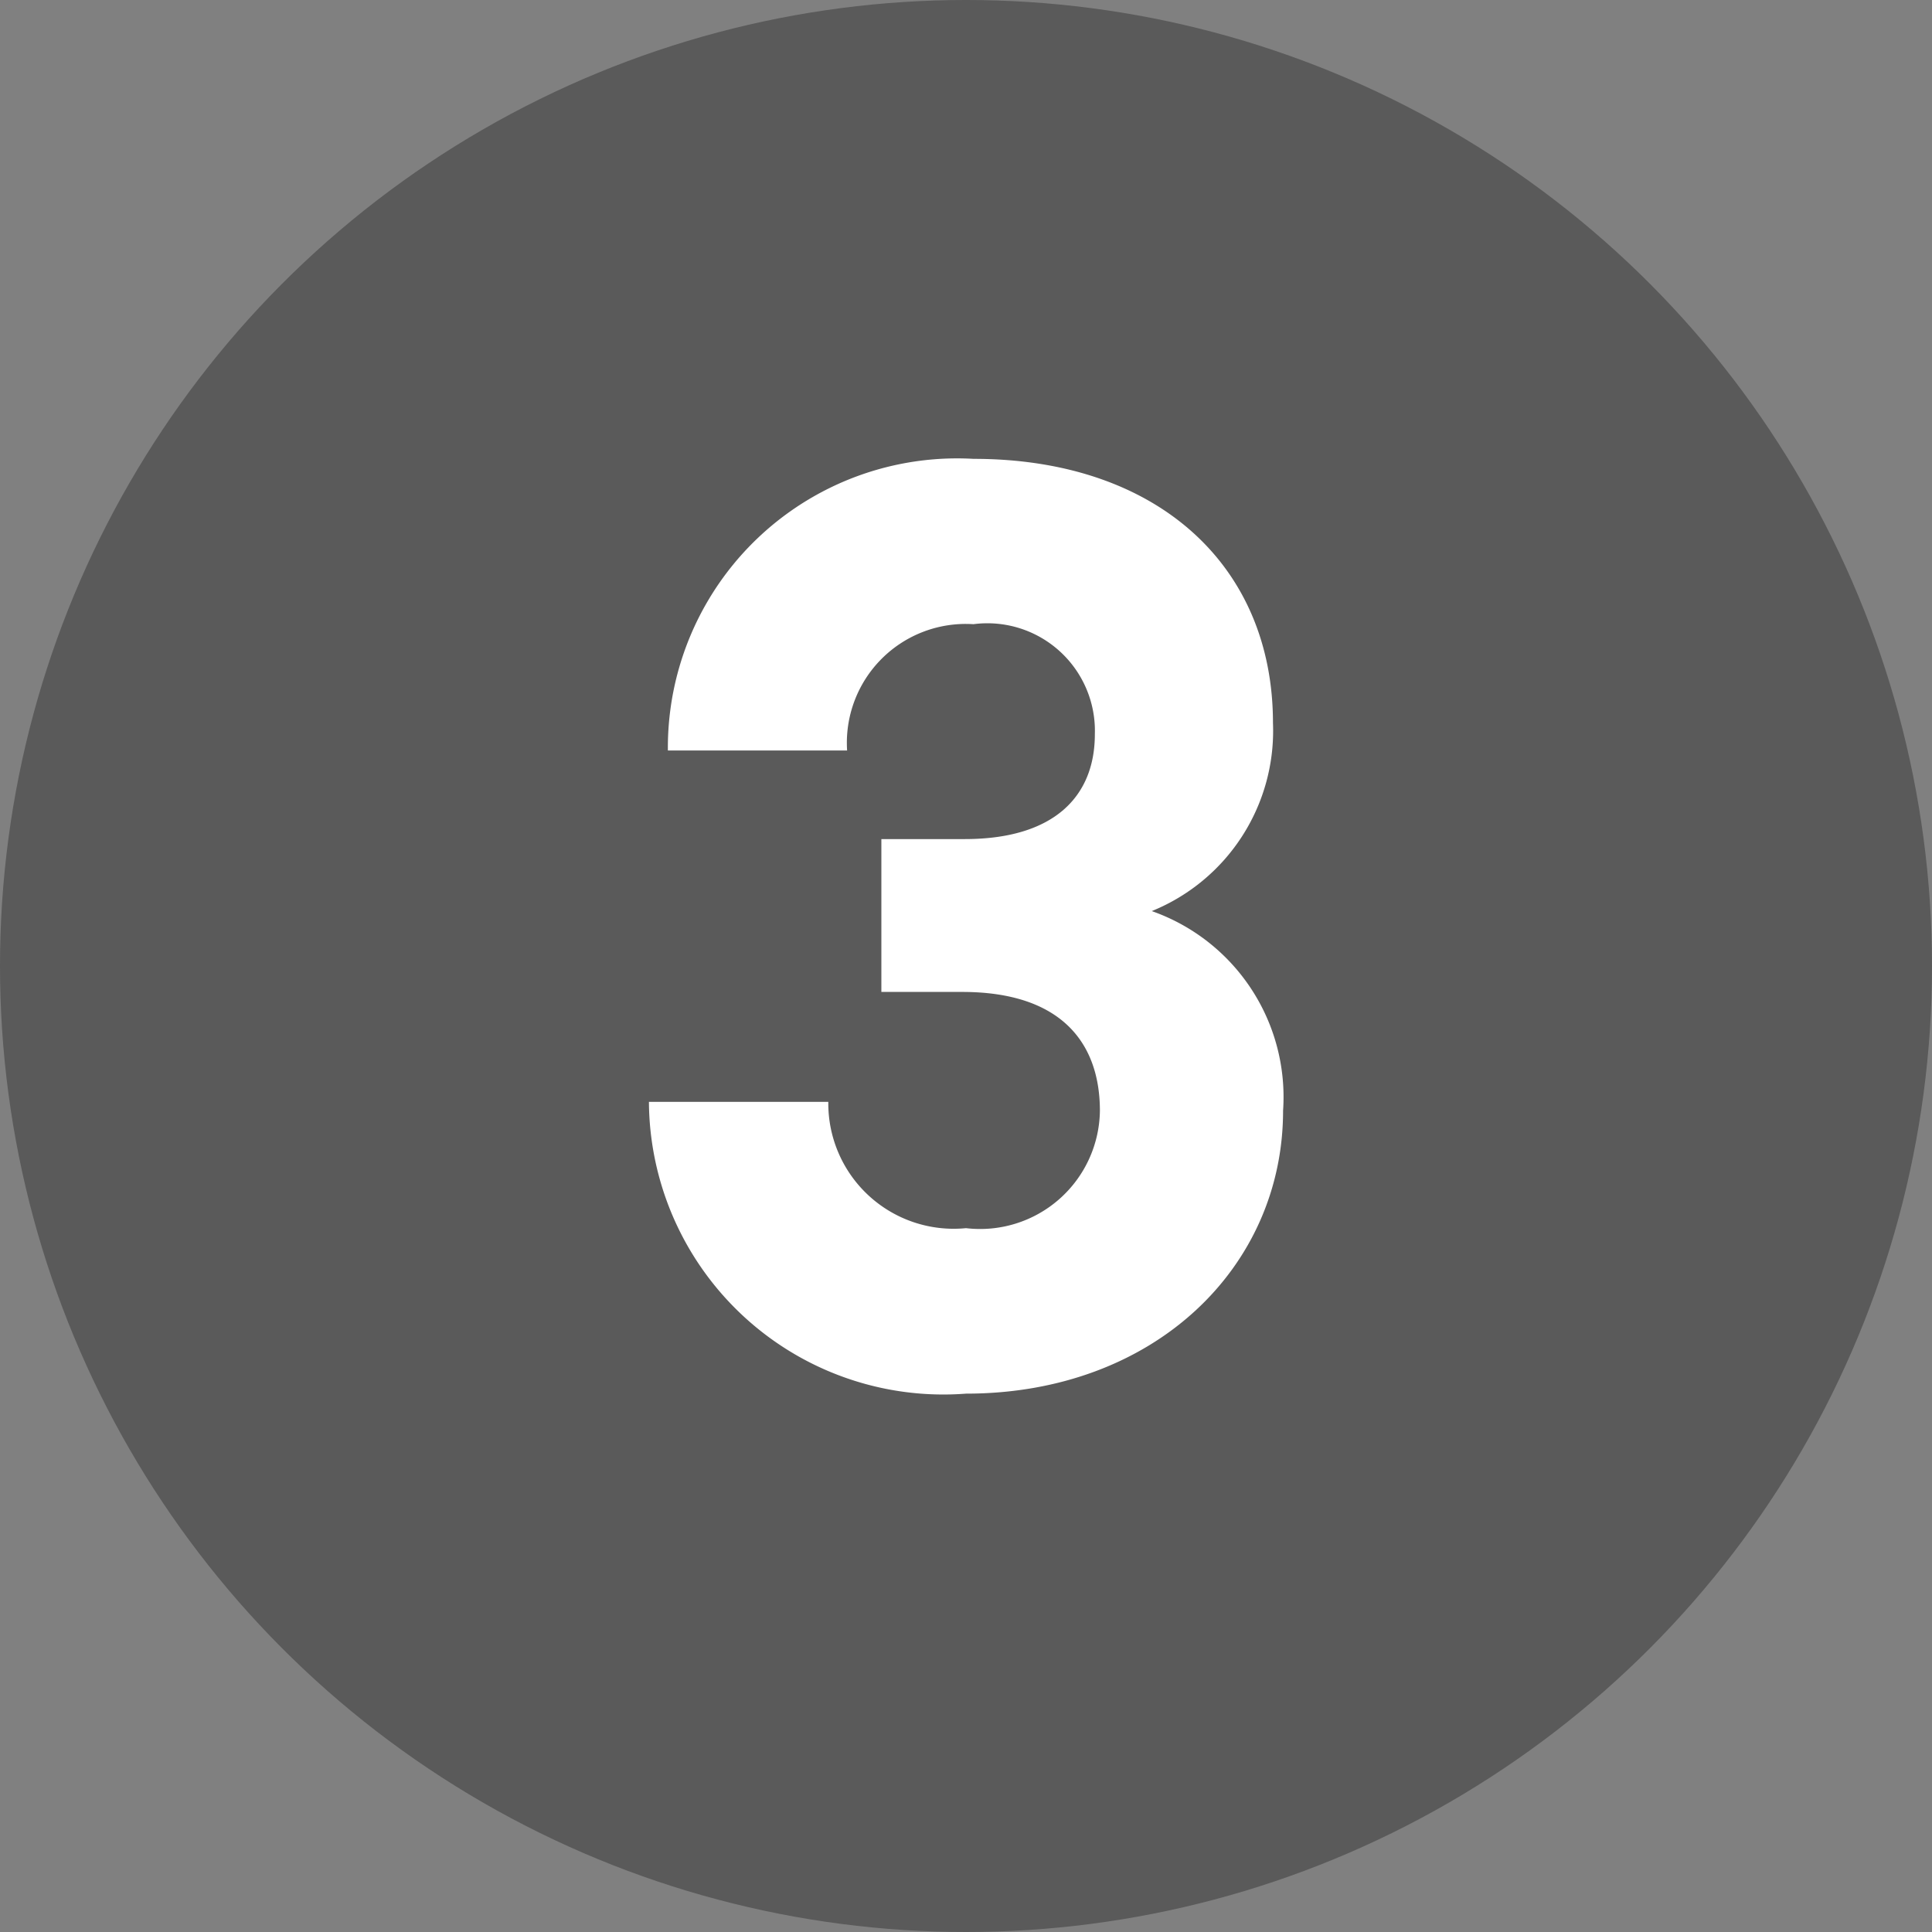 <svg xmlns="http://www.w3.org/2000/svg" width="26" height="26" viewBox="0 0 26 26"><rect x="0" y="0" width="26" height="26" fill="#808080" stroke="none"/><defs><style>.a{fill:#222;opacity:0.4;}.b{fill:#fff;}</style></defs><g transform="translate(-104.5 -1746.5)"><circle class="a" cx="13" cy="13" r="13" transform="translate(104.5 1746.5)"/><path class="b" d="M-1.139-5.151H-.051c1.326,0,1.853.68,1.853,1.6A1.612,1.612,0,0,1,0-1.972a1.687,1.687,0,0,1-1.853-1.7H-4.267A3.963,3.963,0,0,0,0,.255c2.533,0,4.267-1.7,4.267-3.808A2.652,2.652,0,0,0,2.5-6.239,2.618,2.618,0,0,0,4.131-8.772c0-2.108-1.547-3.553-4.029-3.553A3.893,3.893,0,0,0-4.012-8.4H-1.6A1.6,1.6,0,0,1,.1-10.1,1.447,1.447,0,0,1,1.734-8.619c0,.833-.544,1.411-1.751,1.411H-1.139Z" transform="translate(117.5 1765)"/></g></svg>